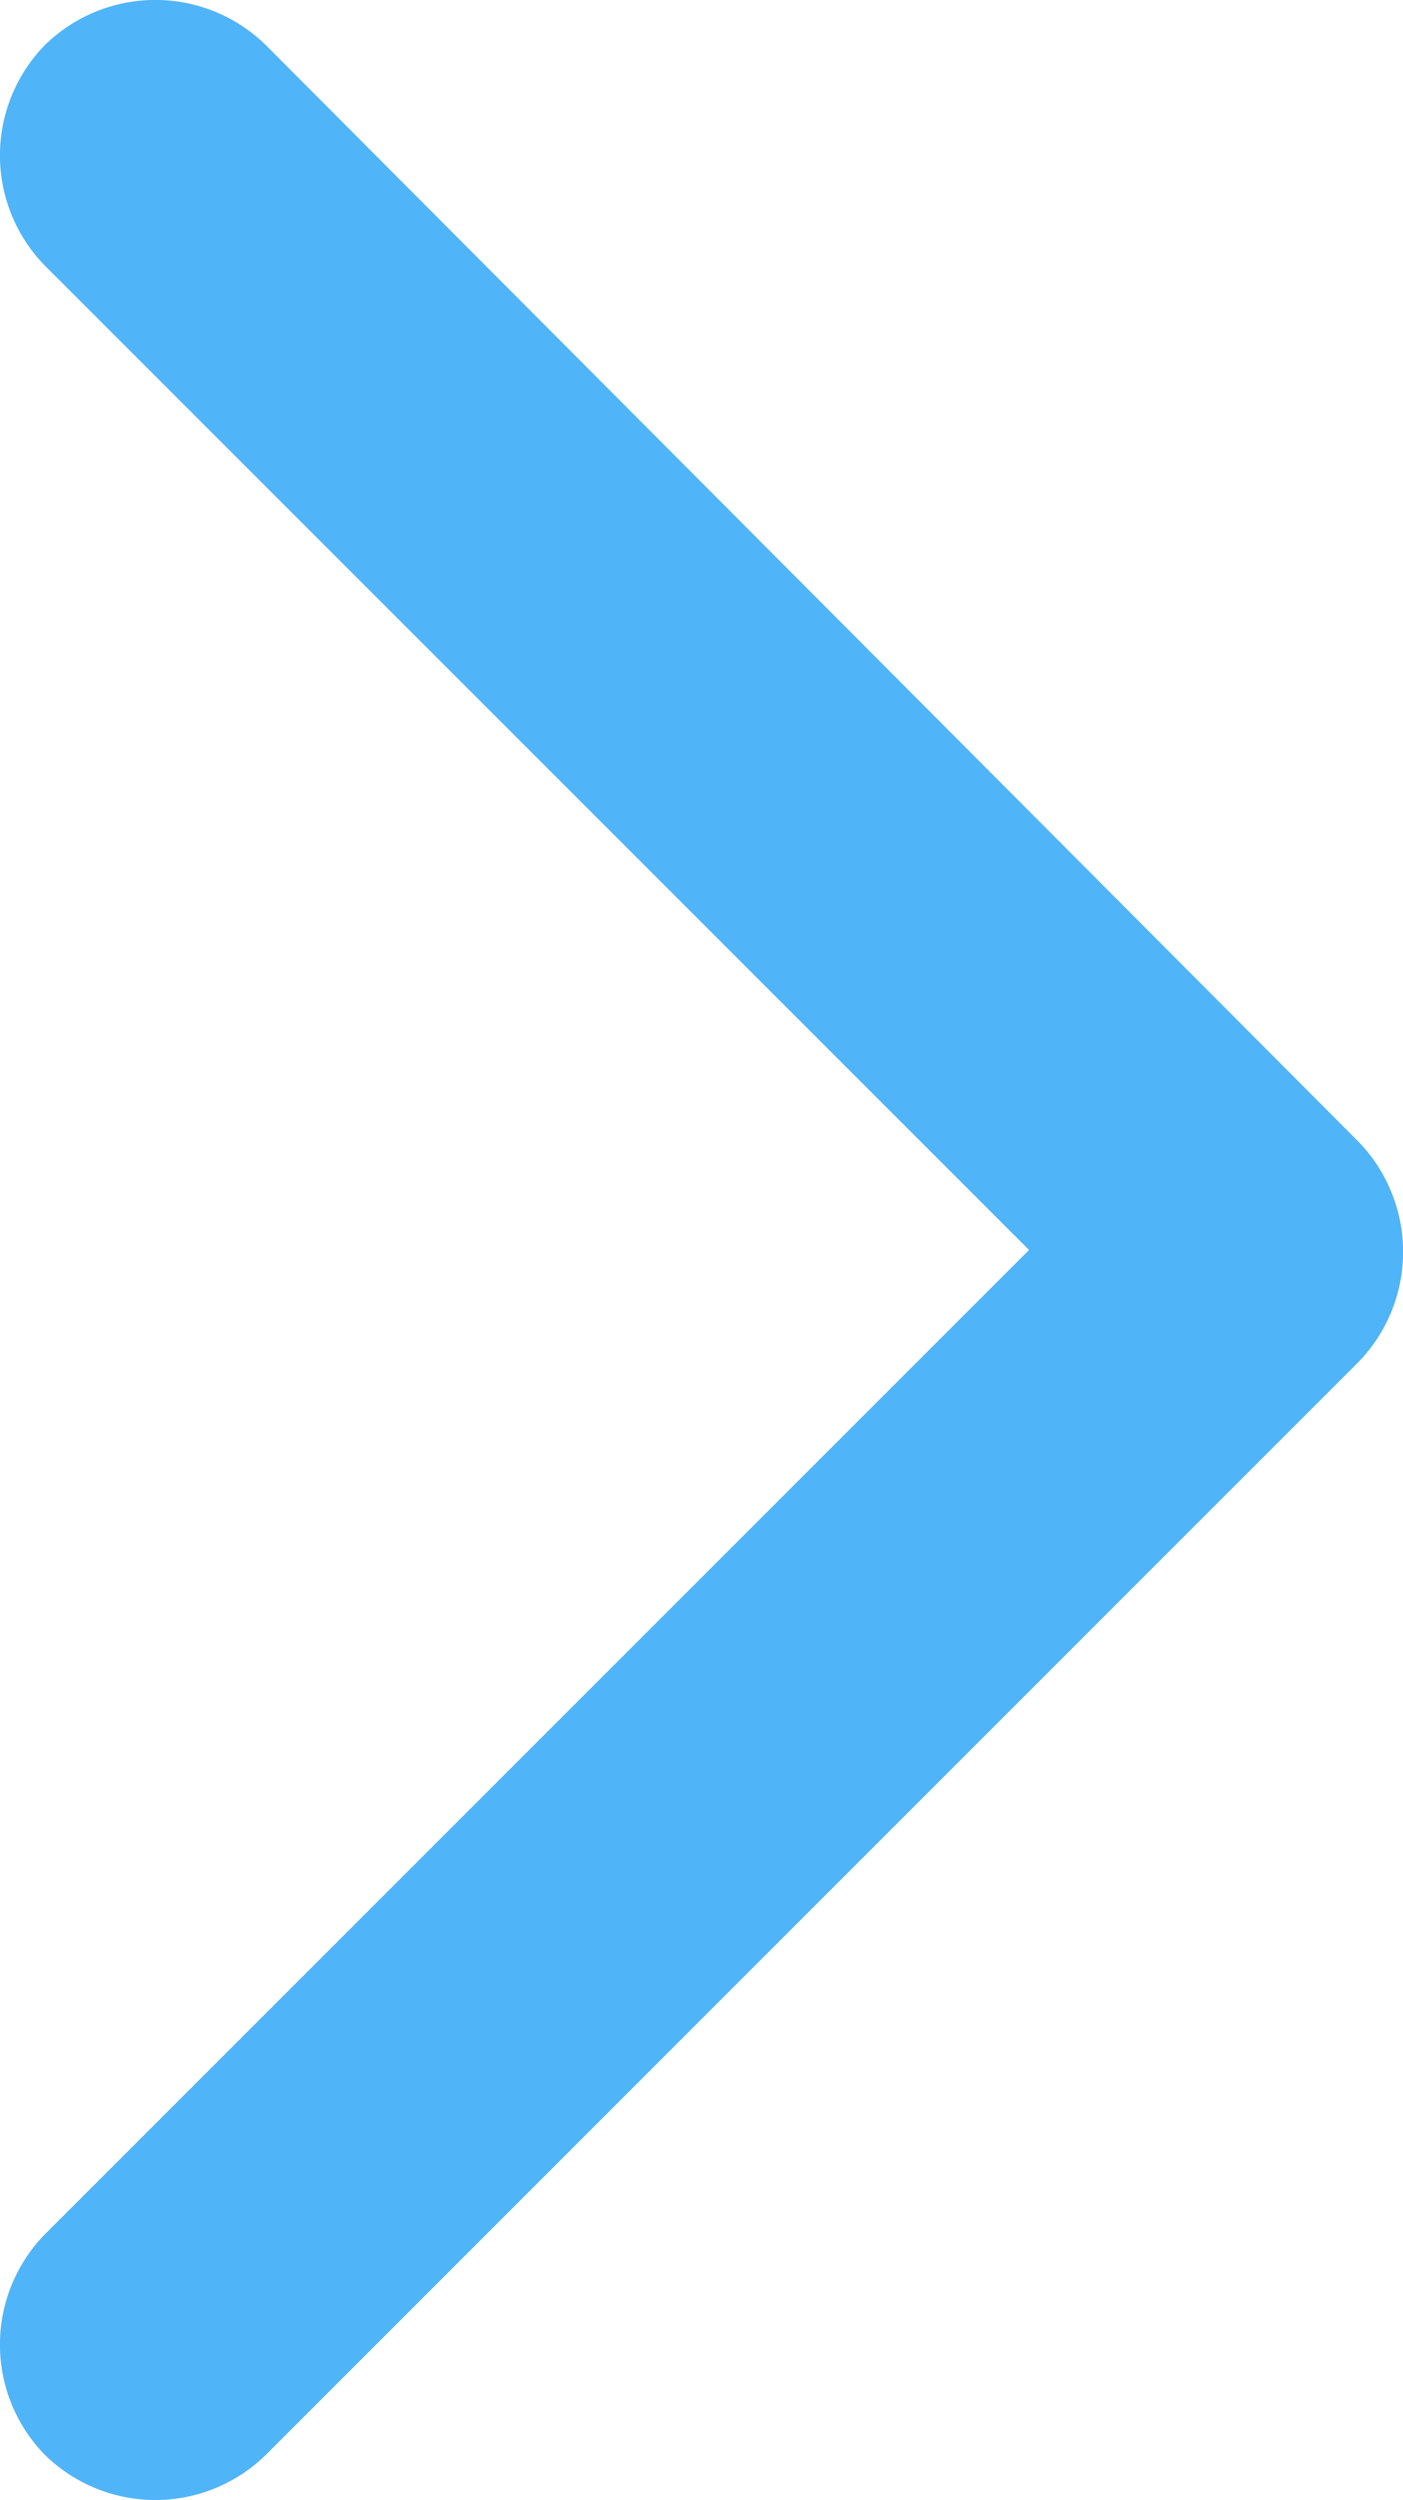 <svg xmlns="http://www.w3.org/2000/svg" viewBox="0 0 56.13 100"><defs><style>.cls-1{fill:#50b4f8;fill-rule:evenodd;}</style></defs><g id="Layer_2" data-name="Layer 2"><g id="Grafica"><path class="cls-1" d="M54.34,45.66,10.63,1.8a6.31,6.31,0,0,0-8.83,0,6.31,6.31,0,0,0,0,8.83L41.17,50,1.8,89.37a6.31,6.31,0,0,0,0,8.83,6.31,6.31,0,0,0,8.83,0L54.34,54.49A6.33,6.33,0,0,0,54.34,45.66Z"/></g></g></svg>